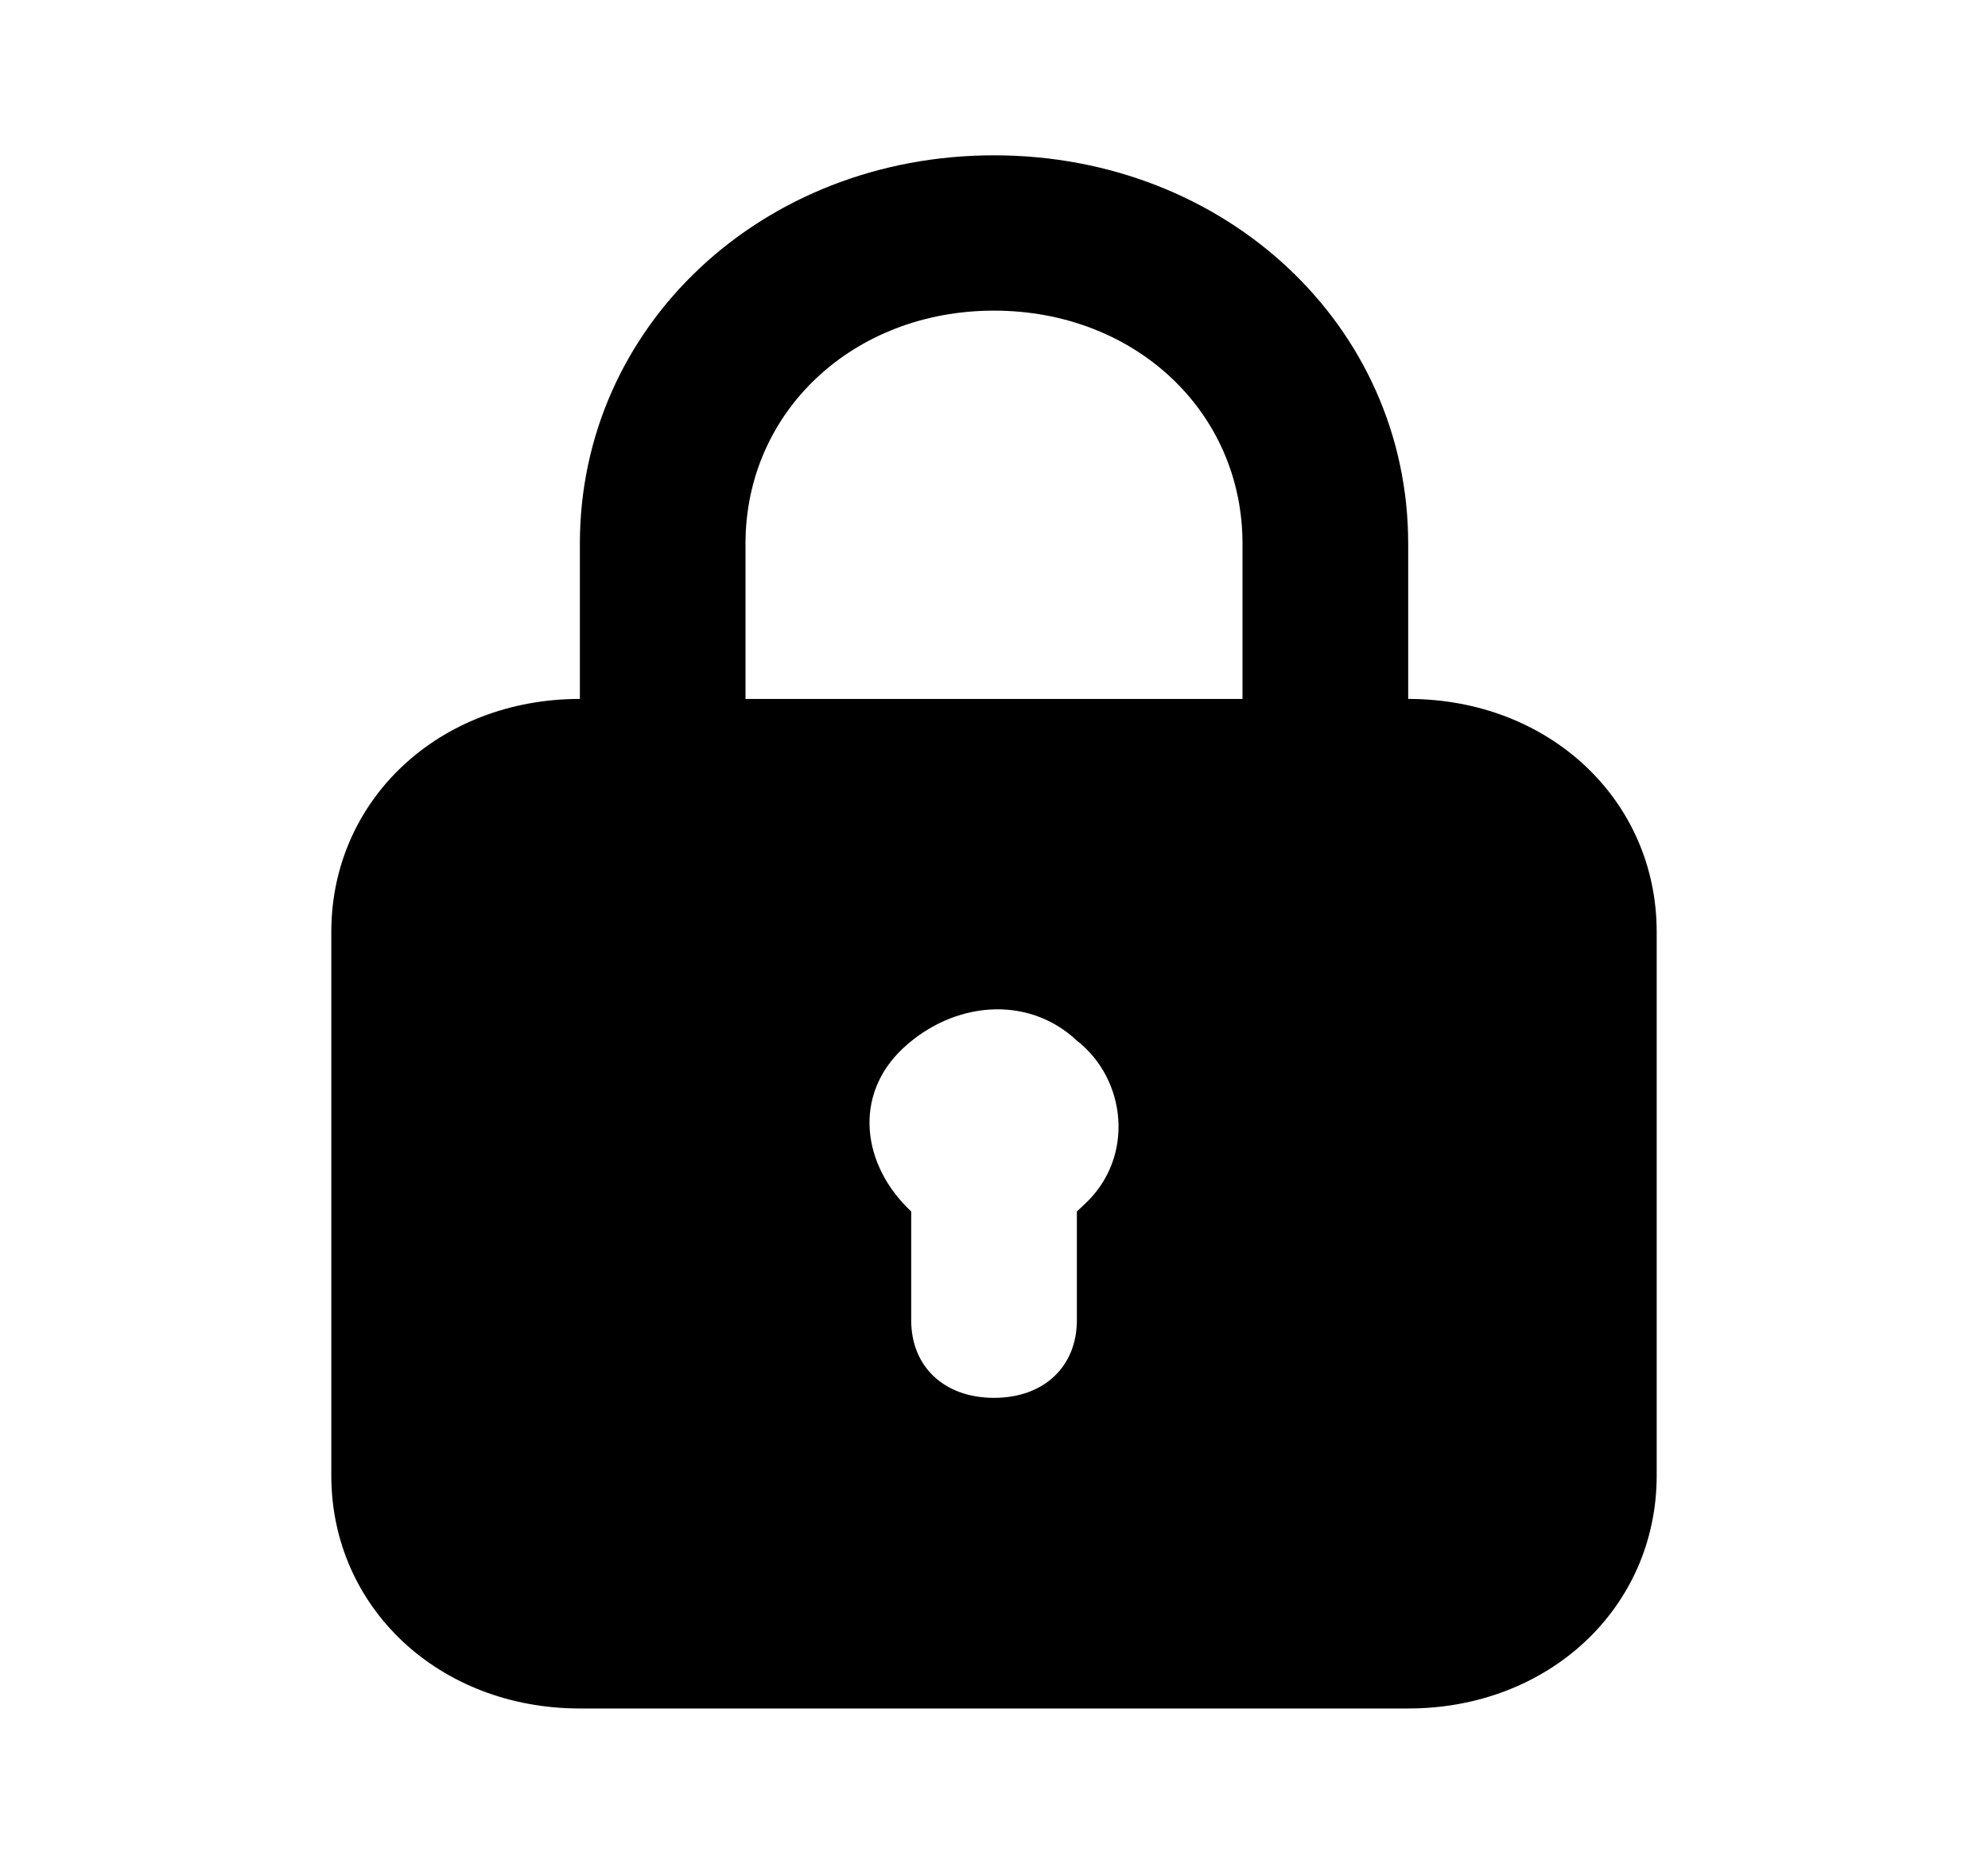 <svg width="32" height="30" viewBox="0 0 32 30" fill="none" xmlns="http://www.w3.org/2000/svg">
<g id="Lock">
<path id="Vector" d="M22.667 11.25V8.75C22.667 5.25 19.733 2.5 16 2.5C12.267 2.5 9.334 5.25 9.334 8.75V11.25C7.067 11.25 5.333 12.875 5.333 15V23.75C5.333 25.875 7.067 27.5 9.334 27.5H22.667C24.933 27.5 26.667 25.875 26.667 23.75V15C26.667 12.875 24.933 11.25 22.667 11.25ZM12 8.75C12 6.625 13.733 5 16 5C18.267 5 20 6.625 20 8.75V11.25H12V8.75ZM17.467 19.375L17.334 19.5V21.25C17.334 22 16.8 22.5 16 22.5C15.2 22.5 14.667 22 14.667 21.25V19.5C13.867 18.75 13.733 17.625 14.534 16.875C15.334 16.125 16.534 16 17.334 16.75C18.134 17.375 18.267 18.625 17.467 19.375Z" fill="black"/>
</g>
</svg>
